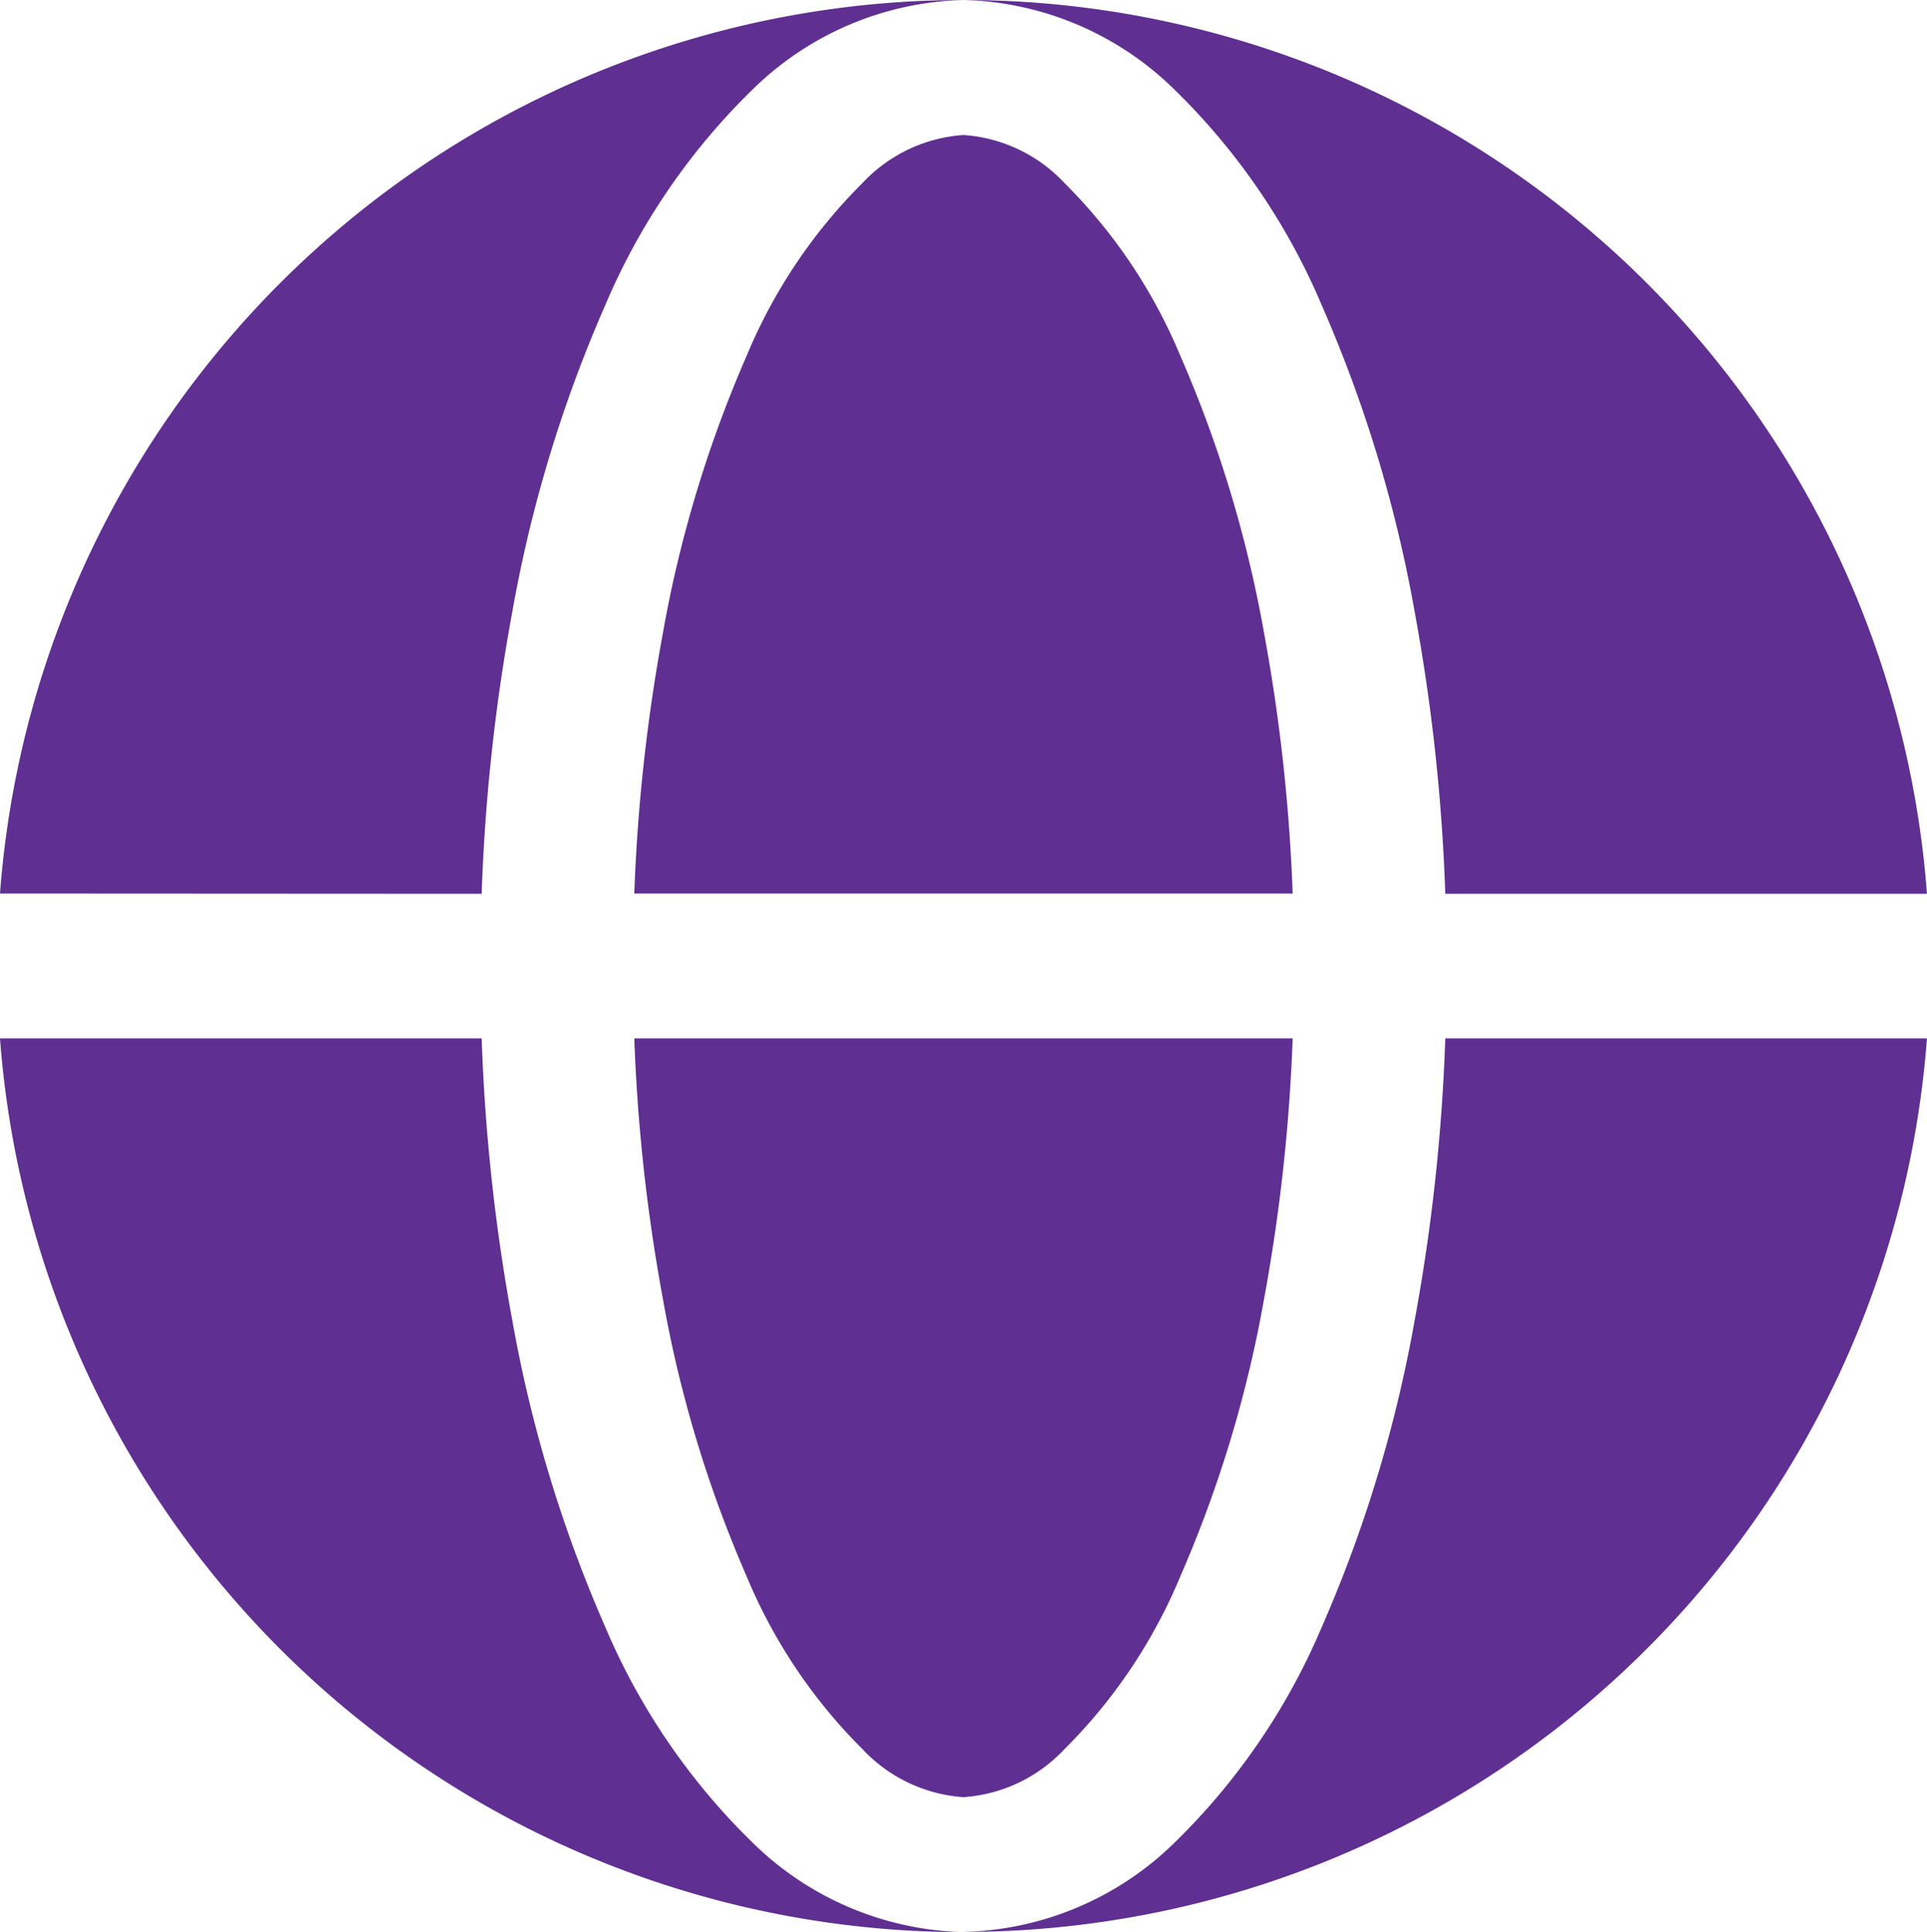 <svg xmlns="http://www.w3.org/2000/svg" width="45.367" height="45.493" viewBox="0 0 45.367 45.493">
  <g id="_5" data-name="5" transform="translate(-2.028 -2)">
    <path id="Path_270" data-name="Path 270" d="M2.028,23.04A22.748,22.748,0,0,1,24.711,2a7.335,7.335,0,0,0-4.957,2.1,15.576,15.576,0,0,0-3.483,5.1,31.817,31.817,0,0,0-2.18,7.195,44.932,44.932,0,0,0-.723,6.651Zm0,3.412h11.34a44.931,44.931,0,0,0,.723,6.651,31.813,31.813,0,0,0,2.18,7.194,15.578,15.578,0,0,0,3.483,5.1,7.335,7.335,0,0,0,4.957,2.1A22.748,22.748,0,0,1,2.028,26.452Z" transform="translate(0)" fill="#5f2f91" fill-rule="evenodd"/>
    <path id="Path_271" data-name="Path 271" d="M16.343,3.4a3.586,3.586,0,0,0-2.373,1.126A12.514,12.514,0,0,0,11.238,8.6,28.953,28.953,0,0,0,9.266,15.13a42.065,42.065,0,0,0-.673,6.132h15.5a42.09,42.09,0,0,0-.673-6.132A28.945,28.945,0,0,0,21.448,8.6a12.512,12.512,0,0,0-2.732-4.074A3.586,3.586,0,0,0,16.343,3.4Z" transform="translate(8.368 1.779)" fill="#5f2f91"/>
    <path id="Path_272" data-name="Path 272" d="M9.266,18.882a28.95,28.95,0,0,0,1.972,6.535,12.514,12.514,0,0,0,2.732,4.074,3.587,3.587,0,0,0,2.373,1.126,3.587,3.587,0,0,0,2.373-1.126,12.512,12.512,0,0,0,2.732-4.074,28.943,28.943,0,0,0,1.972-6.535,42.09,42.09,0,0,0,.673-6.132H8.593A42.063,42.063,0,0,0,9.266,18.882Z" transform="translate(8.368 13.702)" fill="#5f2f91"/>
    <path id="Path_273" data-name="Path 273" d="M12,2a7.334,7.334,0,0,1,4.957,2.1A15.57,15.57,0,0,1,20.44,9.2a31.822,31.822,0,0,1,2.18,7.195,44.922,44.922,0,0,1,.723,6.651h11.34A22.748,22.748,0,0,0,12,2Z" transform="translate(12.711)" fill="#5f2f91"/>
    <path id="Path_274" data-name="Path 274" d="M22.62,19.4A31.819,31.819,0,0,1,20.44,26.6a15.572,15.572,0,0,1-3.483,5.1A7.334,7.334,0,0,1,12,33.79,22.748,22.748,0,0,0,34.683,12.75H23.343A44.922,44.922,0,0,1,22.62,19.4Z" transform="translate(12.711 13.702)" fill="#5f2f91"/>
  </g>
</svg>
